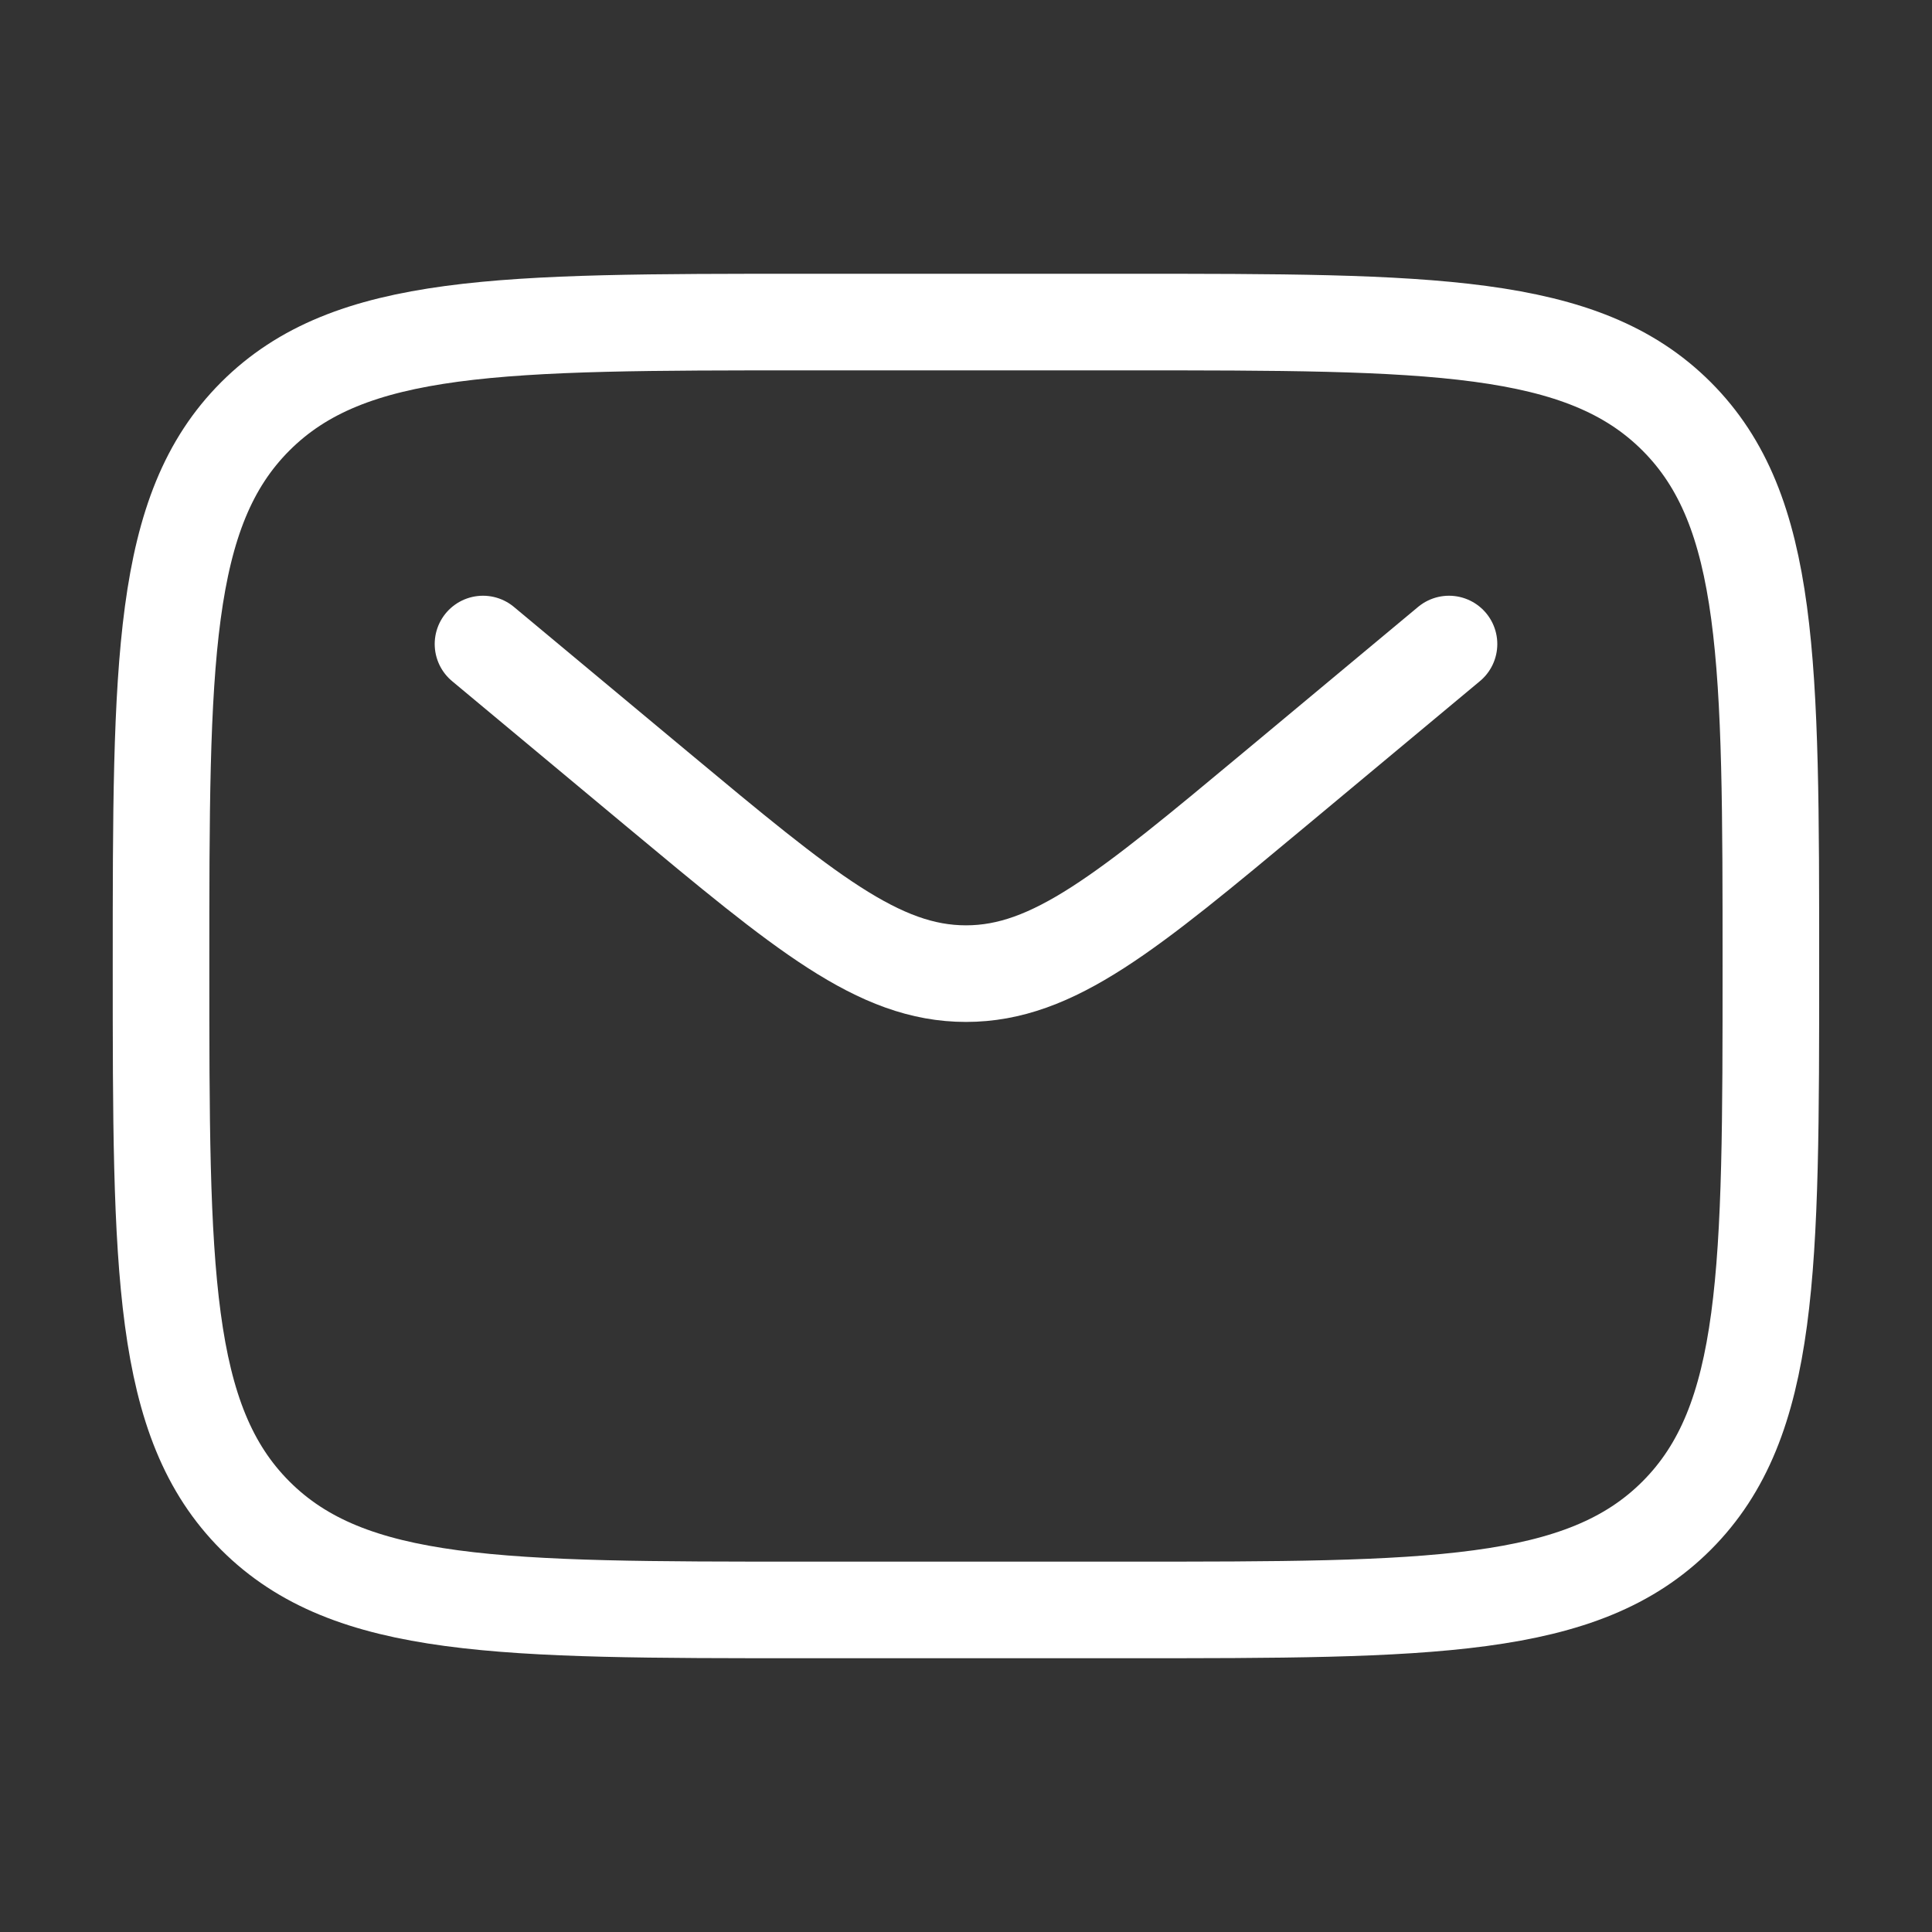 <svg fill="none" height="20" viewBox="0 0 20 20" width="20" xmlns="http://www.w3.org/2000/svg"><rect x="0" y="0" width="20" height="20" fill="#333333" stroke="none"/><g stroke="#fff"><path d="m1.667 10c0-3.143 0-4.714.976-5.69.976-.976 2.548-.976 5.69-.976h3.333c3.143 0 4.714 0 5.69.976.976.976.976 2.548.976 5.69 0 3.143 0 4.714-.976 5.69-.976.976-2.548.976-5.69.976h-3.333c-3.143 0-4.714 0-5.69-.976-.976-.976-.976-2.548-.976-5.69z"/><path d="m5 6.667 1.799 1.499c1.531 1.275 2.296 1.913 3.201 1.913.905 0 1.67-.638 3.201-1.913l1.799-1.499" stroke-linecap="round"/></g></svg>